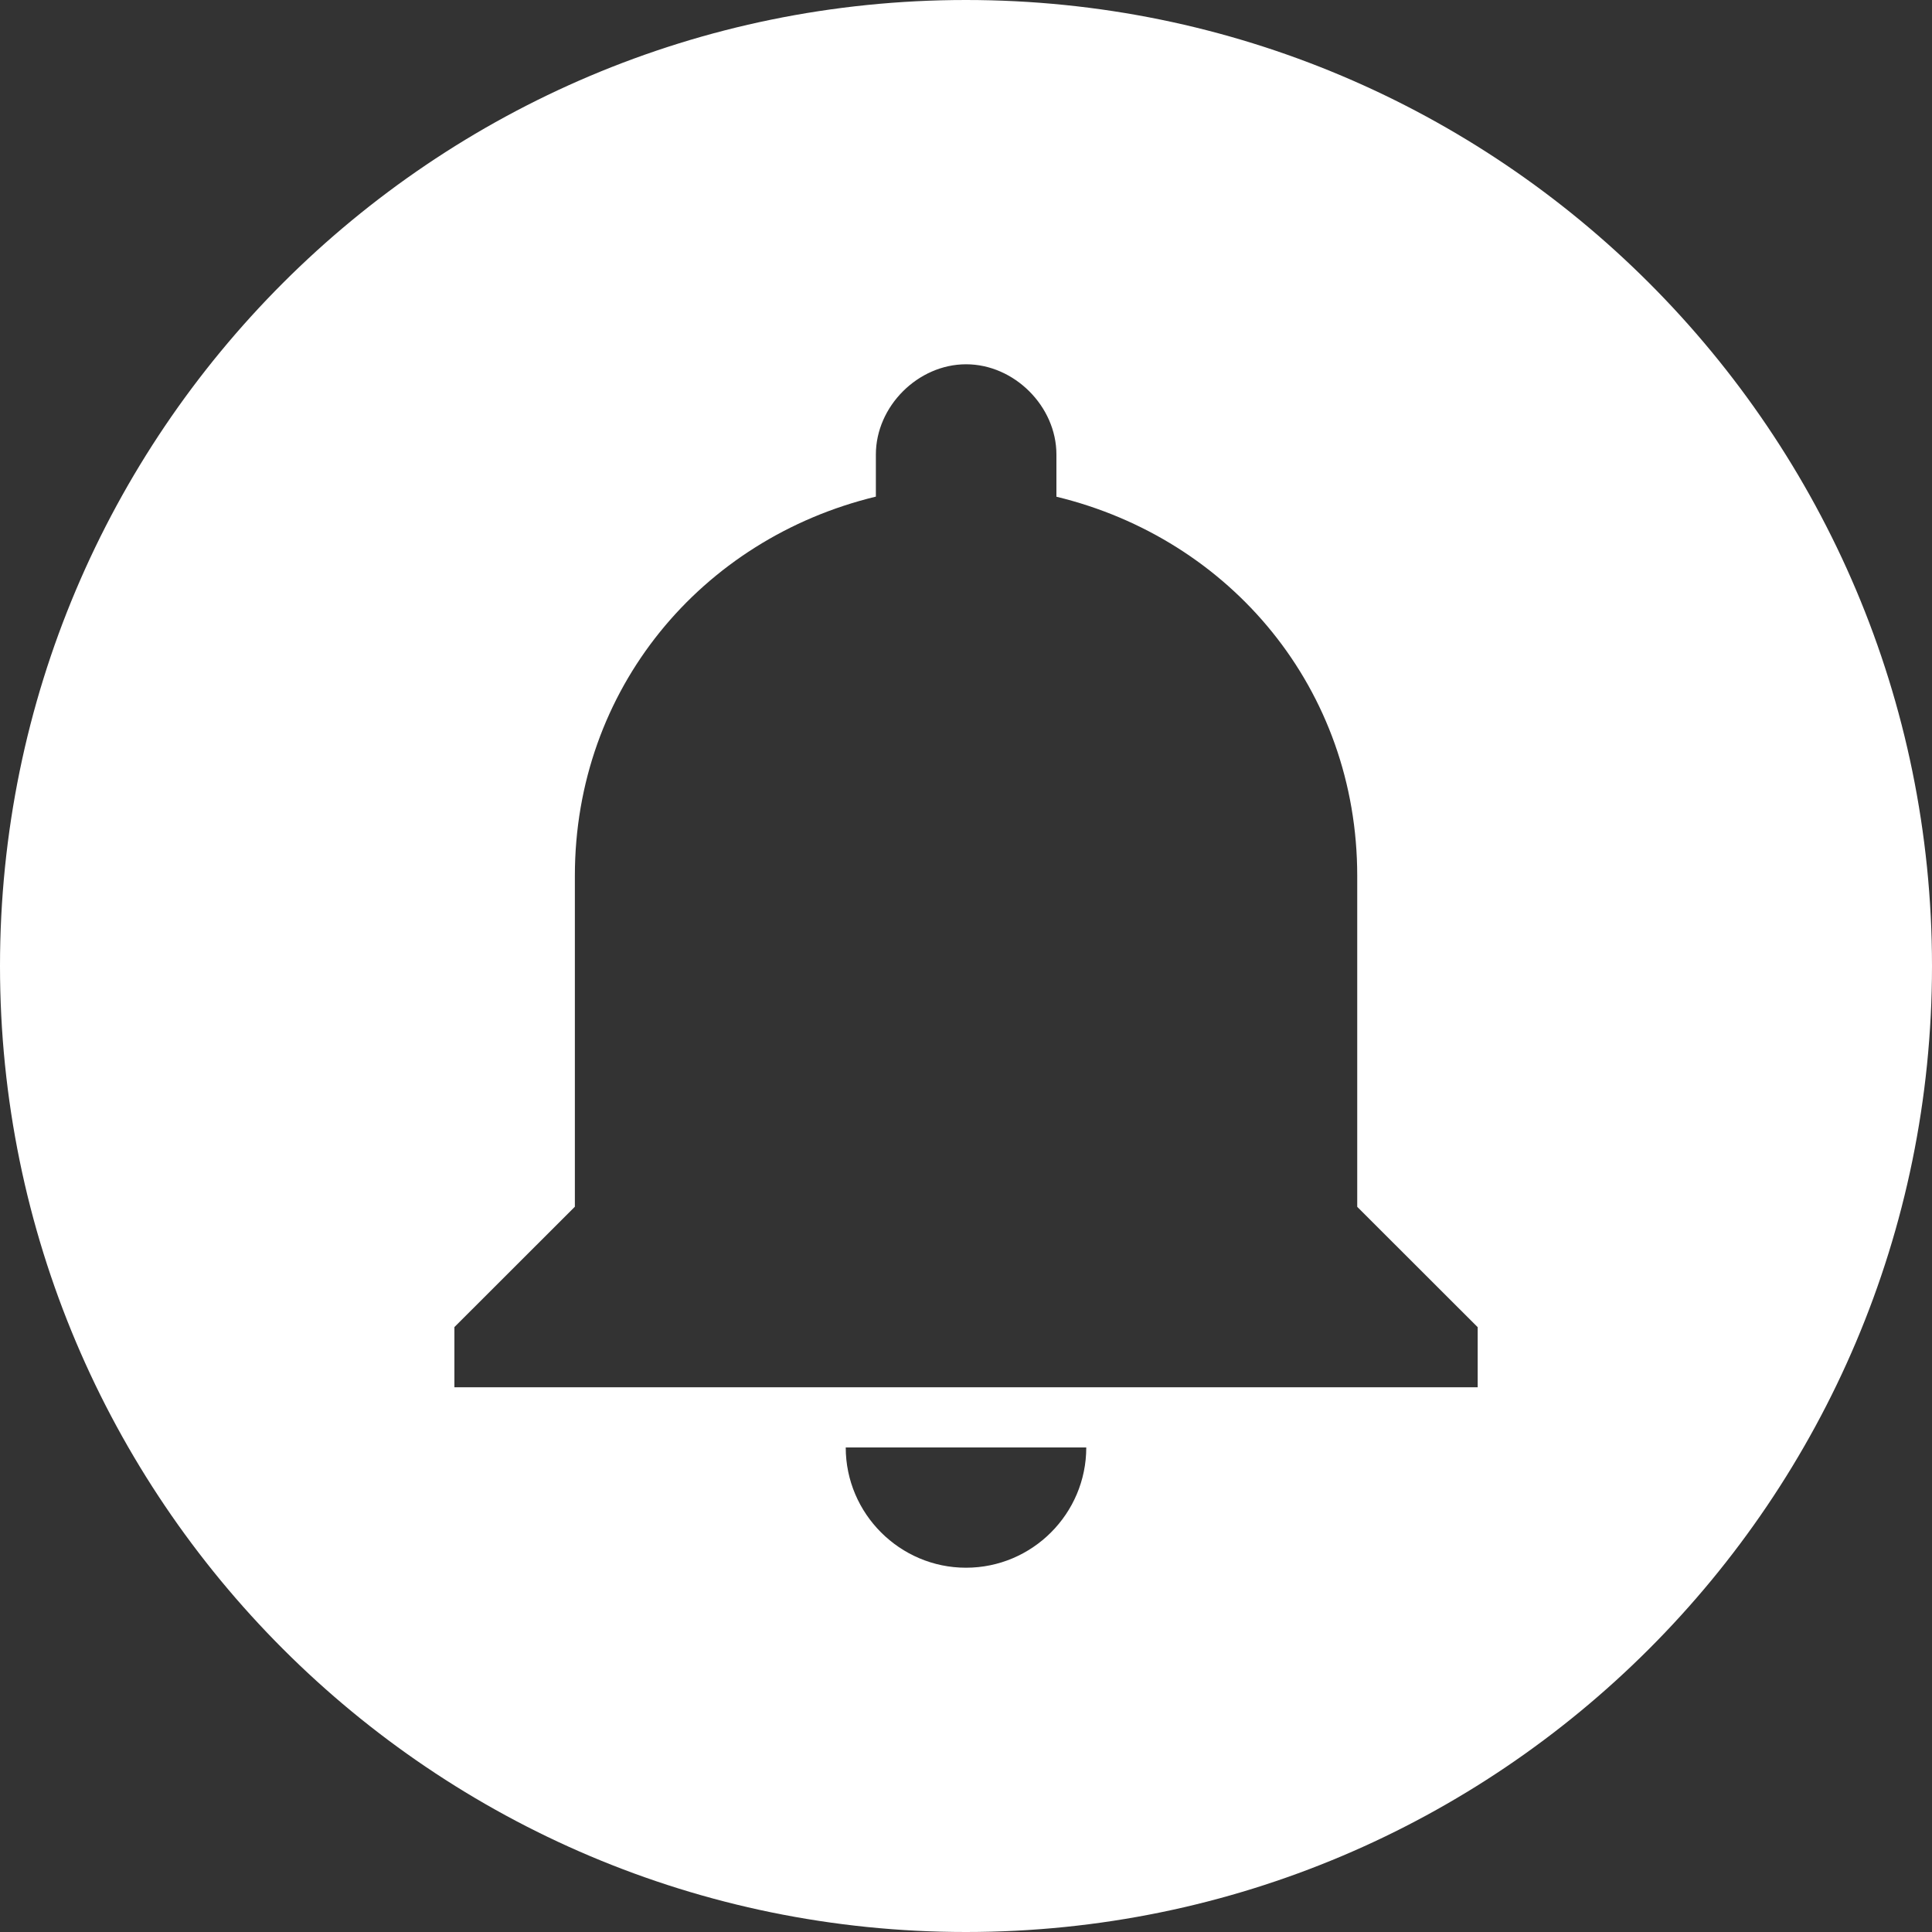 <?xml version="1.0" encoding="utf-8"?>
<!-- Generator: Adobe Illustrator 16.0.0, SVG Export Plug-In . SVG Version: 6.00 Build 0)  -->
<!DOCTYPE svg PUBLIC "-//W3C//DTD SVG 1.1//EN" "http://www.w3.org/Graphics/SVG/1.1/DTD/svg11.dtd">
<svg version="1.1" id="Layer_1" xmlns="http://www.w3.org/2000/svg" xmlns:xlink="http://www.w3.org/1999/xlink" x="0px" y="0px"
	 width="20px" height="20px" viewBox="0 0 20 20" enable-background="new 0 0 20 20" xml:space="preserve">
<rect x="0" y="0" width="20" height="20" fill="#333333" stroke="none"/>
<path fill="#FFFFFF" d="M9.999,0C4.479,0,0,4.477,0,10c0,5.521,4.479,10,9.999,10C15.521,20,20,15.521,20,10
	C20,4.477,15.523,0,9.999,0z M10,16.229c-0.685,0-1.245-0.56-1.245-1.245h2.49C11.245,15.67,10.686,16.229,10,16.229z
	 M15.296,14.361H4.704v-0.623l1.247-1.246V9.066c0-1.932,1.308-3.488,3.116-3.925V4.705c0-0.498,0.435-0.934,0.934-0.934
	s0.935,0.436,0.935,0.934v0.437c1.806,0.437,3.114,1.993,3.114,3.925v3.426l1.247,1.246V14.361z"/>
</svg>
